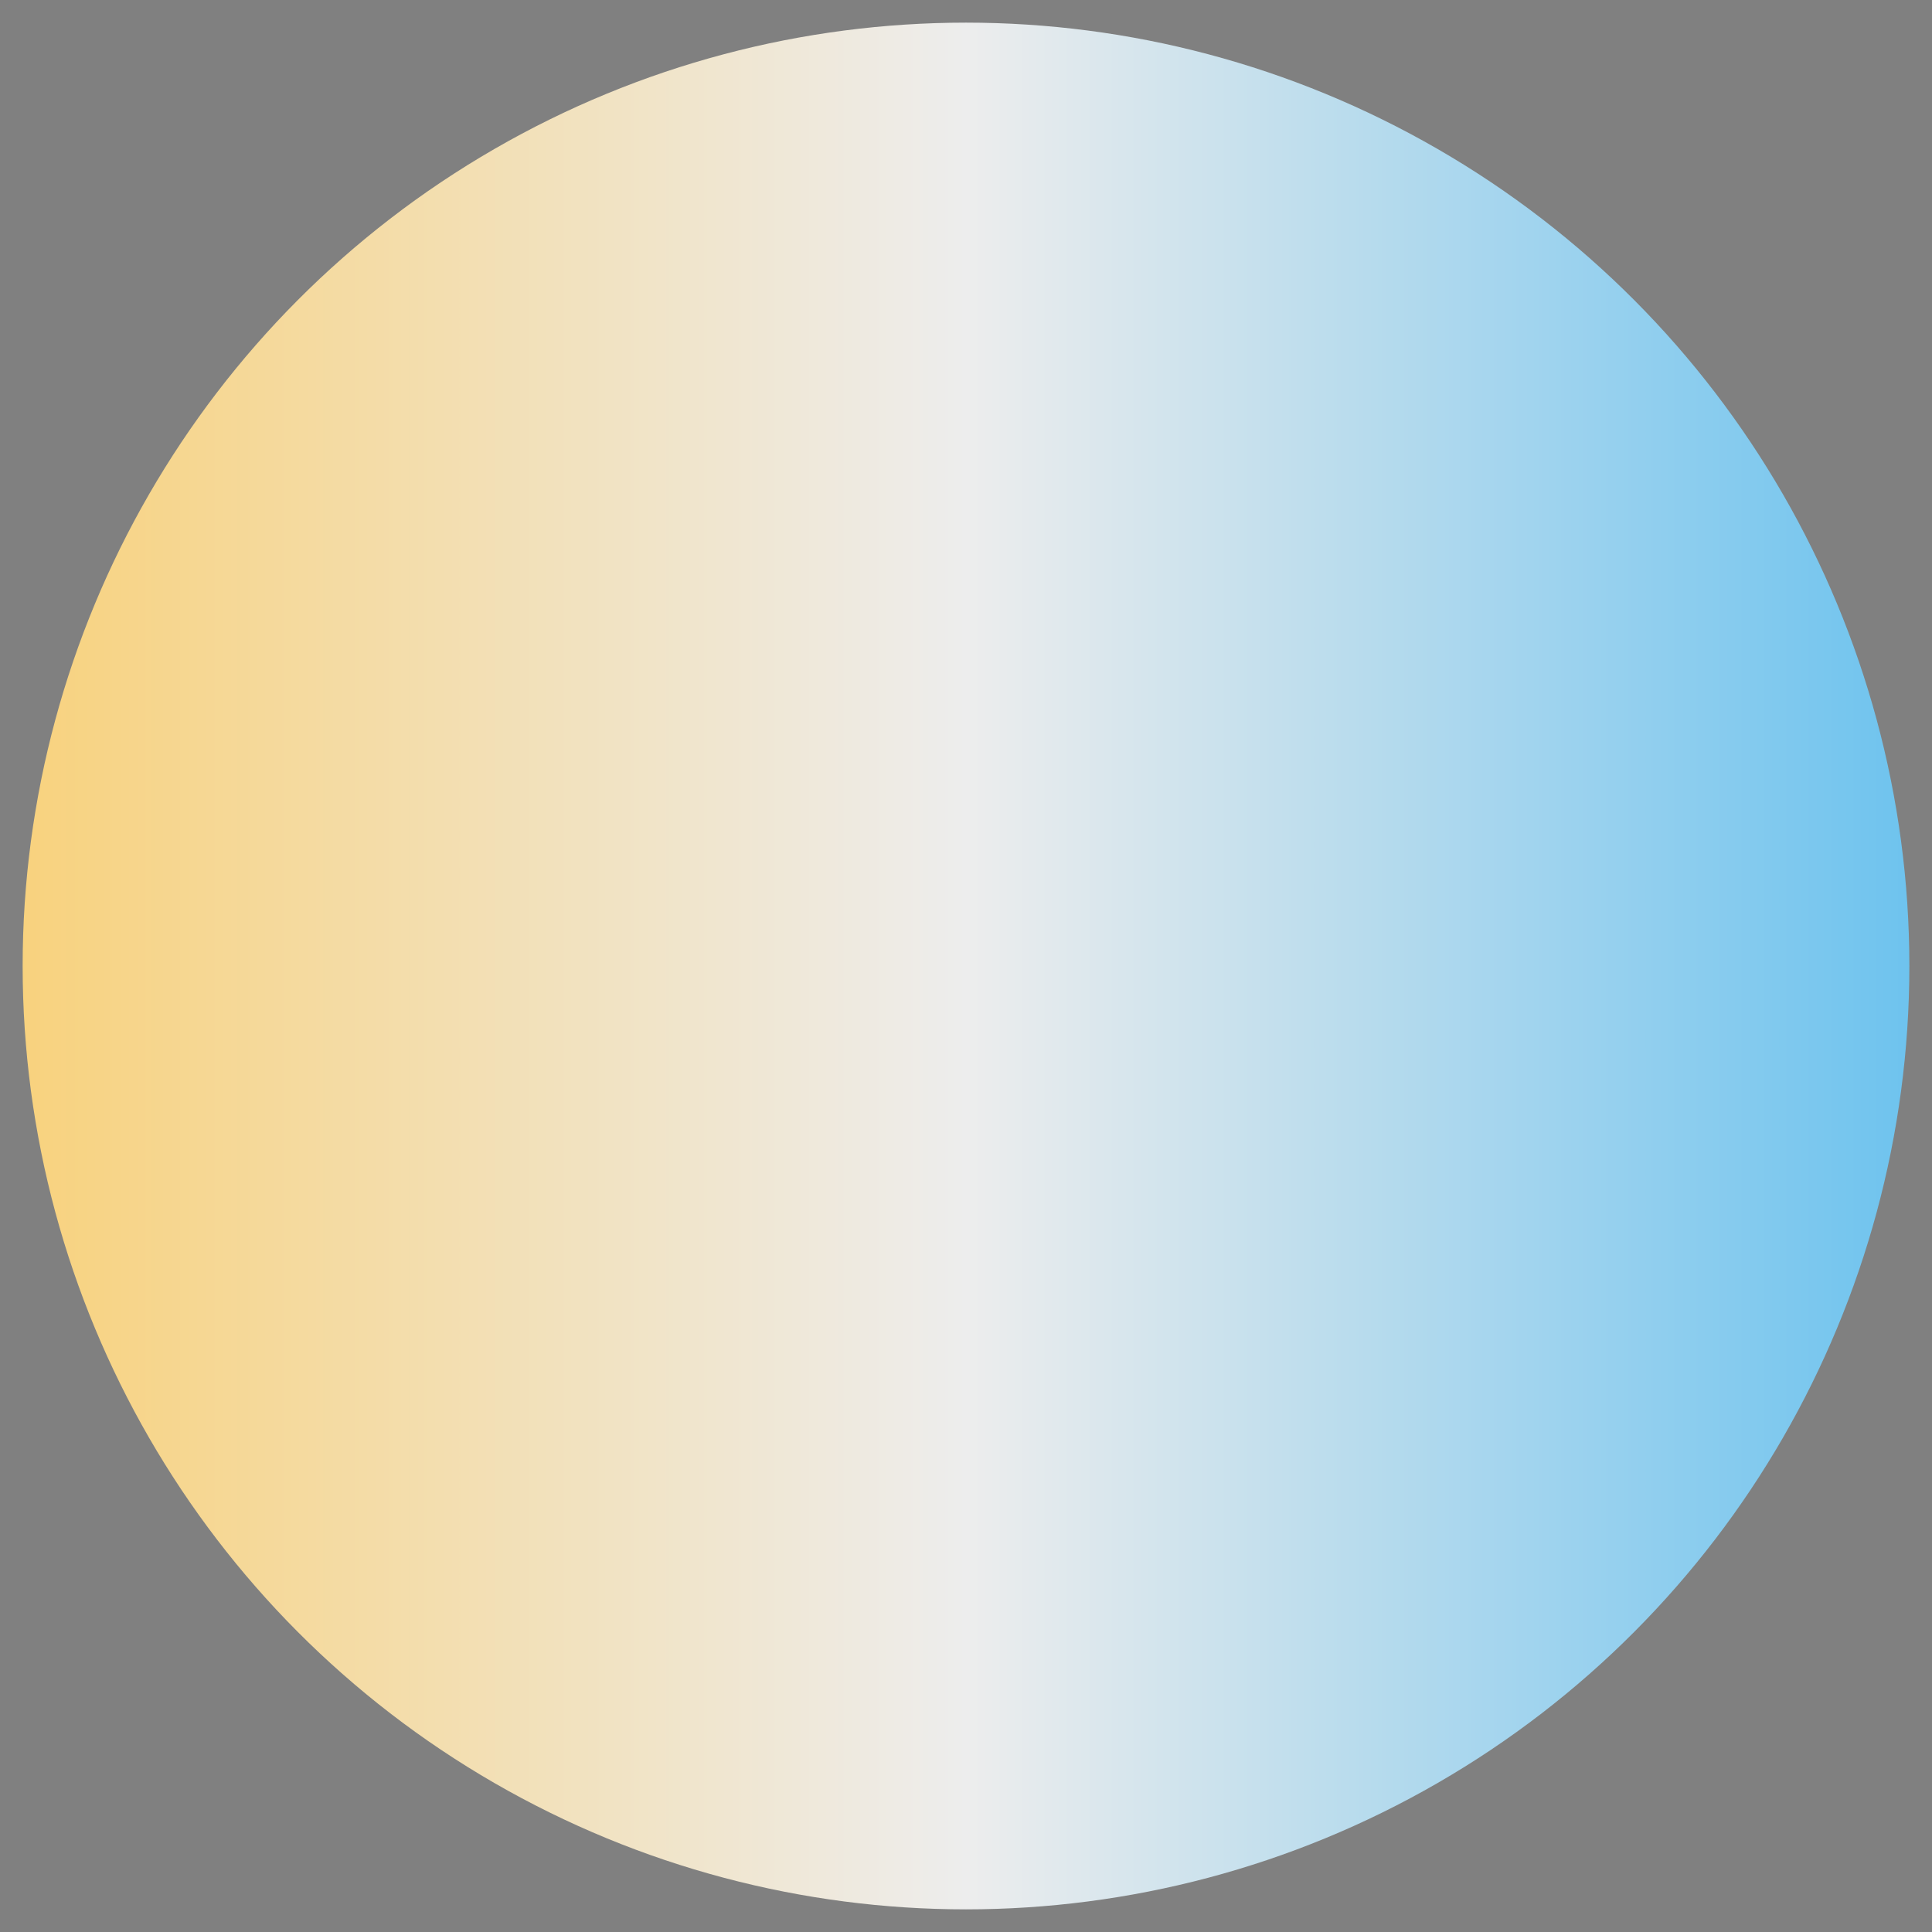 <?xml version="1.0" encoding="UTF-8"?>
<svg id="Layer_1" data-name="Layer 1" xmlns="http://www.w3.org/2000/svg" version="1.1" xmlns:xlink="http://www.w3.org/1999/xlink" viewBox="0 0 512 512">
  <rect x="0" y="0" width="512" height="512" fill="#808080" stroke="none"/>
  <defs>
    <linearGradient id="linear-gradient" x1="56" y1="1182" x2="556" y2="1182" gradientTransform="translate(-50 1438) scale(1 -1)" gradientUnits="userSpaceOnUse">
      <stop offset="0" stop-color="#f8d27e"/>
      <stop offset=".5" stop-color="#ededed"/>
      <stop offset="1" stop-color="#6ec3ee"/>
    </linearGradient>
  </defs>
  <g>
    <path d="M-276.8,432c26.6,0,53.1.2,79.7-.2,6.3,0,8,1.7,8,8-.2,15.8-5.1,21.1-20.9,21.1h-133.7c-15.8,0-23-9.1-20.4-24.5.9-5.5,4.5-4.2,7.8-4.2,26.4-.2,53.1-.2,79.5-.2Z" fill="#010101" stroke-width="0"/>
    <g>
      <path d="M-331.8,506h110.1v-2.1c-36.7.2-73.4.2-110.3.4,0,.6.2,1.2.2,1.7Z" fill="#5c5c5c" stroke-width="0"/>
      <path d="M-211.4,482.4c-.2-4.5-1.9-5.9-6.3-5.9-39.4.2-78.5,0-117.9.2-2.5,0-5-.4-6.3,2.8-3.2,7.8,1.7,20.7,9.9,24.7,36.7-.2,73.4-.2,110.3-.4,10.6-3.6,10.4-12.4,10.3-21.5Z" fill="#000" stroke-width="0"/>
    </g>
    <path d="M-275.3,6c-96.8,0-175.2,79.7-176.5,177.3-1,80.3,49.8,121.5,62.5,133.9,18.3,17.7,21.9,24.9,24.5,45.1.9,7.6.9,34.2,1.2,47,.2,9.1,4.4,8.8,11.6,8.8h67.9c18,0,47-.6,87.9,0,8.8.2,7.8-4.4,7.8-11.8,0-13.5-.7-38.4.9-46.6,4.4-21.7,9.9-29.9,22.3-40.1,51.2-42.8,64.9-95.3,64.9-136.8,0-97.6-78-176.7-175-176.7ZM-205.1,331.8c-.7,7.1-5.3,7.6-7.6,21.5-2.6,15.4-1.7,25.7-1.7,36.1s-2.5,6.9-7.8,6.9h-53.1c-26.1,0-48.5,0-55-.2s-7.2-5.1-7.2-8c-.6-15.2,1.9-17.3-1.3-35-2.3-12.2-7.4-15.8-7.2-22.8,0-1.3.2-5.3,3.6-8.8,7.7-7.5,61.9-56.1,63.6-57.5,2.1-1.9,5.5-1.7,7.6.2,15,13.7,48.3,43.2,60.7,55,5.9,6.5,6.1,8.2,5.5,12.6ZM-184.4,307.3c-2.5,1.9-5.5,1.9-7.8-.2-26.6-23-52.1-49.3-78.7-72.3-2.5-2.1-6.1-1.9-8.4.2-27,22.6-53.4,50-80.4,72.8-2.3,1.9-5.1,2.3-7.4.2-12.2-11.2-35.8-34.4-48.9-67.9-.7-2.1-10.4-28.7-10.4-55.9,0-84.8,67.9-153.6,151.7-153.6S-122.9,99.4-122.9,184.2s-9.3,53.4-10.4,55.9c-13.3,34.3-37.7,56.7-51,67.2Z" fill="#97c85c" stroke-width="0"/>
    <path d="M-144.4,179.3c0,40.7-10.3,67.7-29.1,91.7-6.9,8.8-7.8,8.8-16.1,1.3-26.3-23.8-52.7-47.4-78.7-71.3-5.5-5.1-9.3-5.5-15.2-.2-26.3,24.2-53.3,47.9-79.3,72.3-6.4,6.1-9.9,5-15-1.2-34.4-40.5-39.8-100.4-12.3-148.4,17.3-30.2,43.6-49.5,76.3-60.3,4-1.3,9.5-4.5,12.8.9,3.6,5.9-.2,19.6-5.5,21.5-11.6,4-23.2,8.4-33.3,15.8-47.6,34.6-55,93-33.9,137.3,4.5,9.7,5,9.3,13.1,1.9,25.9-23.4,51.9-46.4,77.4-70.2,6.1-5.5,9.7-4.4,15,.4,25.9,23.8,52.1,47,78,70.7,5.5,5,7.8,5,11.6-1.9,24-43.2,11-104-28.5-134.4-12-9.3-25.1-15.6-39.4-20.2-6.3-2.1-9.3-11.6-6.4-19.9,2.6-7.4,9-3.8,12.9-2.5,57.5,17.4,96.5,67.5,95.8,116.6Z" fill="#97c85c" stroke-width="0"/>
  </g>
  <circle cx="256" cy="256" r="250" fill="url(#linear-gradient)" stroke-width="0"/>
</svg>